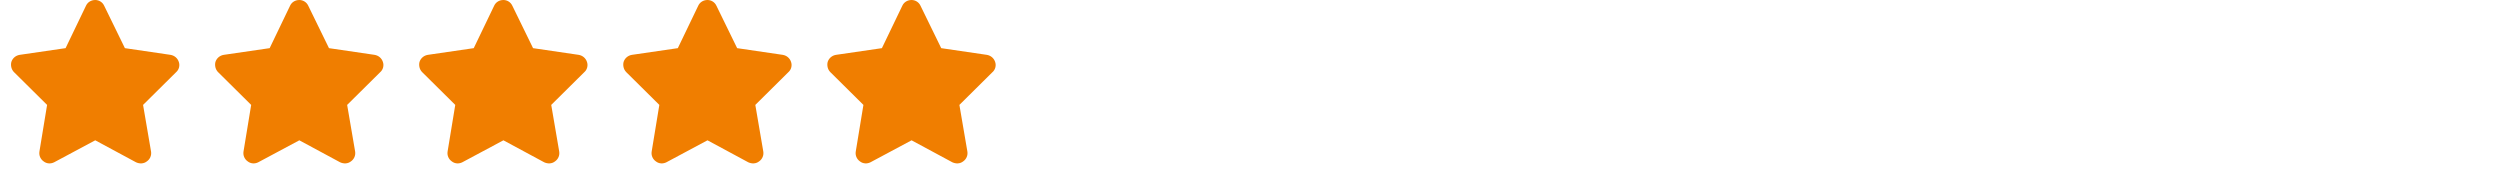 <svg width="245" height="17" viewBox="0 0 245 17" fill="none" xmlns="http://www.w3.org/2000/svg">
<path d="M10.209 0.562L12.24 4.719L16.709 5.375C17.084 5.438 17.396 5.688 17.521 6.062C17.646 6.406 17.552 6.812 17.271 7.062L14.021 10.281L14.802 14.844C14.865 15.219 14.709 15.594 14.396 15.812C14.084 16.062 13.677 16.062 13.334 15.906L9.334 13.75L5.302 15.906C4.99 16.062 4.583 16.062 4.271 15.812C3.958 15.594 3.802 15.219 3.865 14.844L4.615 10.281L1.365 7.062C1.115 6.812 1.021 6.406 1.115 6.062C1.24 5.688 1.552 5.438 1.927 5.375L6.427 4.719L8.427 0.562C8.584 0.219 8.927 0 9.334 0C9.709 0 10.052 0.219 10.209 0.562Z" fill="#F07E00"/>
<path d="M30.209 0.562L32.24 4.719L36.709 5.375C37.084 5.438 37.396 5.688 37.521 6.062C37.646 6.406 37.552 6.812 37.271 7.062L34.021 10.281L34.802 14.844C34.865 15.219 34.709 15.594 34.396 15.812C34.084 16.062 33.677 16.062 33.334 15.906L29.334 13.75L25.302 15.906C24.99 16.062 24.584 16.062 24.271 15.812C23.959 15.594 23.802 15.219 23.865 14.844L24.615 10.281L21.365 7.062C21.115 6.812 21.021 6.406 21.115 6.062C21.24 5.688 21.552 5.438 21.927 5.375L26.427 4.719L28.427 0.562C28.584 0.219 28.927 0 29.334 0C29.709 0 30.052 0.219 30.209 0.562Z" fill="#F07E00"/>
<path d="M50.209 0.562L52.24 4.719L56.709 5.375C57.084 5.438 57.396 5.688 57.521 6.062C57.646 6.406 57.552 6.812 57.271 7.062L54.021 10.281L54.802 14.844C54.865 15.219 54.709 15.594 54.396 15.812C54.084 16.062 53.677 16.062 53.334 15.906L49.334 13.75L45.302 15.906C44.99 16.062 44.584 16.062 44.271 15.812C43.959 15.594 43.802 15.219 43.865 14.844L44.615 10.281L41.365 7.062C41.115 6.812 41.021 6.406 41.115 6.062C41.24 5.688 41.552 5.438 41.927 5.375L46.427 4.719L48.427 0.562C48.584 0.219 48.927 0 49.334 0C49.709 0 50.052 0.219 50.209 0.562Z" fill="#F07E00"/>
<path d="M70.209 0.562L72.24 4.719L76.709 5.375C77.084 5.438 77.396 5.688 77.521 6.062C77.646 6.406 77.552 6.812 77.271 7.062L74.021 10.281L74.802 14.844C74.865 15.219 74.709 15.594 74.396 15.812C74.084 16.062 73.677 16.062 73.334 15.906L69.334 13.75L65.302 15.906C64.99 16.062 64.584 16.062 64.271 15.812C63.959 15.594 63.802 15.219 63.865 14.844L64.615 10.281L61.365 7.062C61.115 6.812 61.021 6.406 61.115 6.062C61.24 5.688 61.552 5.438 61.927 5.375L66.427 4.719L68.427 0.562C68.584 0.219 68.927 0 69.334 0C69.709 0 70.052 0.219 70.209 0.562Z" fill="#F07E00"/>
<path d="M90.209 0.562L92.24 4.719L96.709 5.375C97.084 5.438 97.396 5.688 97.521 6.062C97.646 6.406 97.552 6.812 97.271 7.062L94.021 10.281L94.802 14.844C94.865 15.219 94.709 15.594 94.396 15.812C94.084 16.062 93.677 16.062 93.334 15.906L89.334 13.75L85.302 15.906C84.99 16.062 84.584 16.062 84.271 15.812C83.959 15.594 83.802 15.219 83.865 14.844L84.615 10.281L81.365 7.062C81.115 6.812 81.021 6.406 81.115 6.062C81.24 5.688 81.552 5.438 81.927 5.375L86.427 4.719L88.427 0.562C88.584 0.219 88.927 0 89.334 0C89.709 0 90.052 0.219 90.209 0.562Z" fill="#F07E00"/>
</svg>

